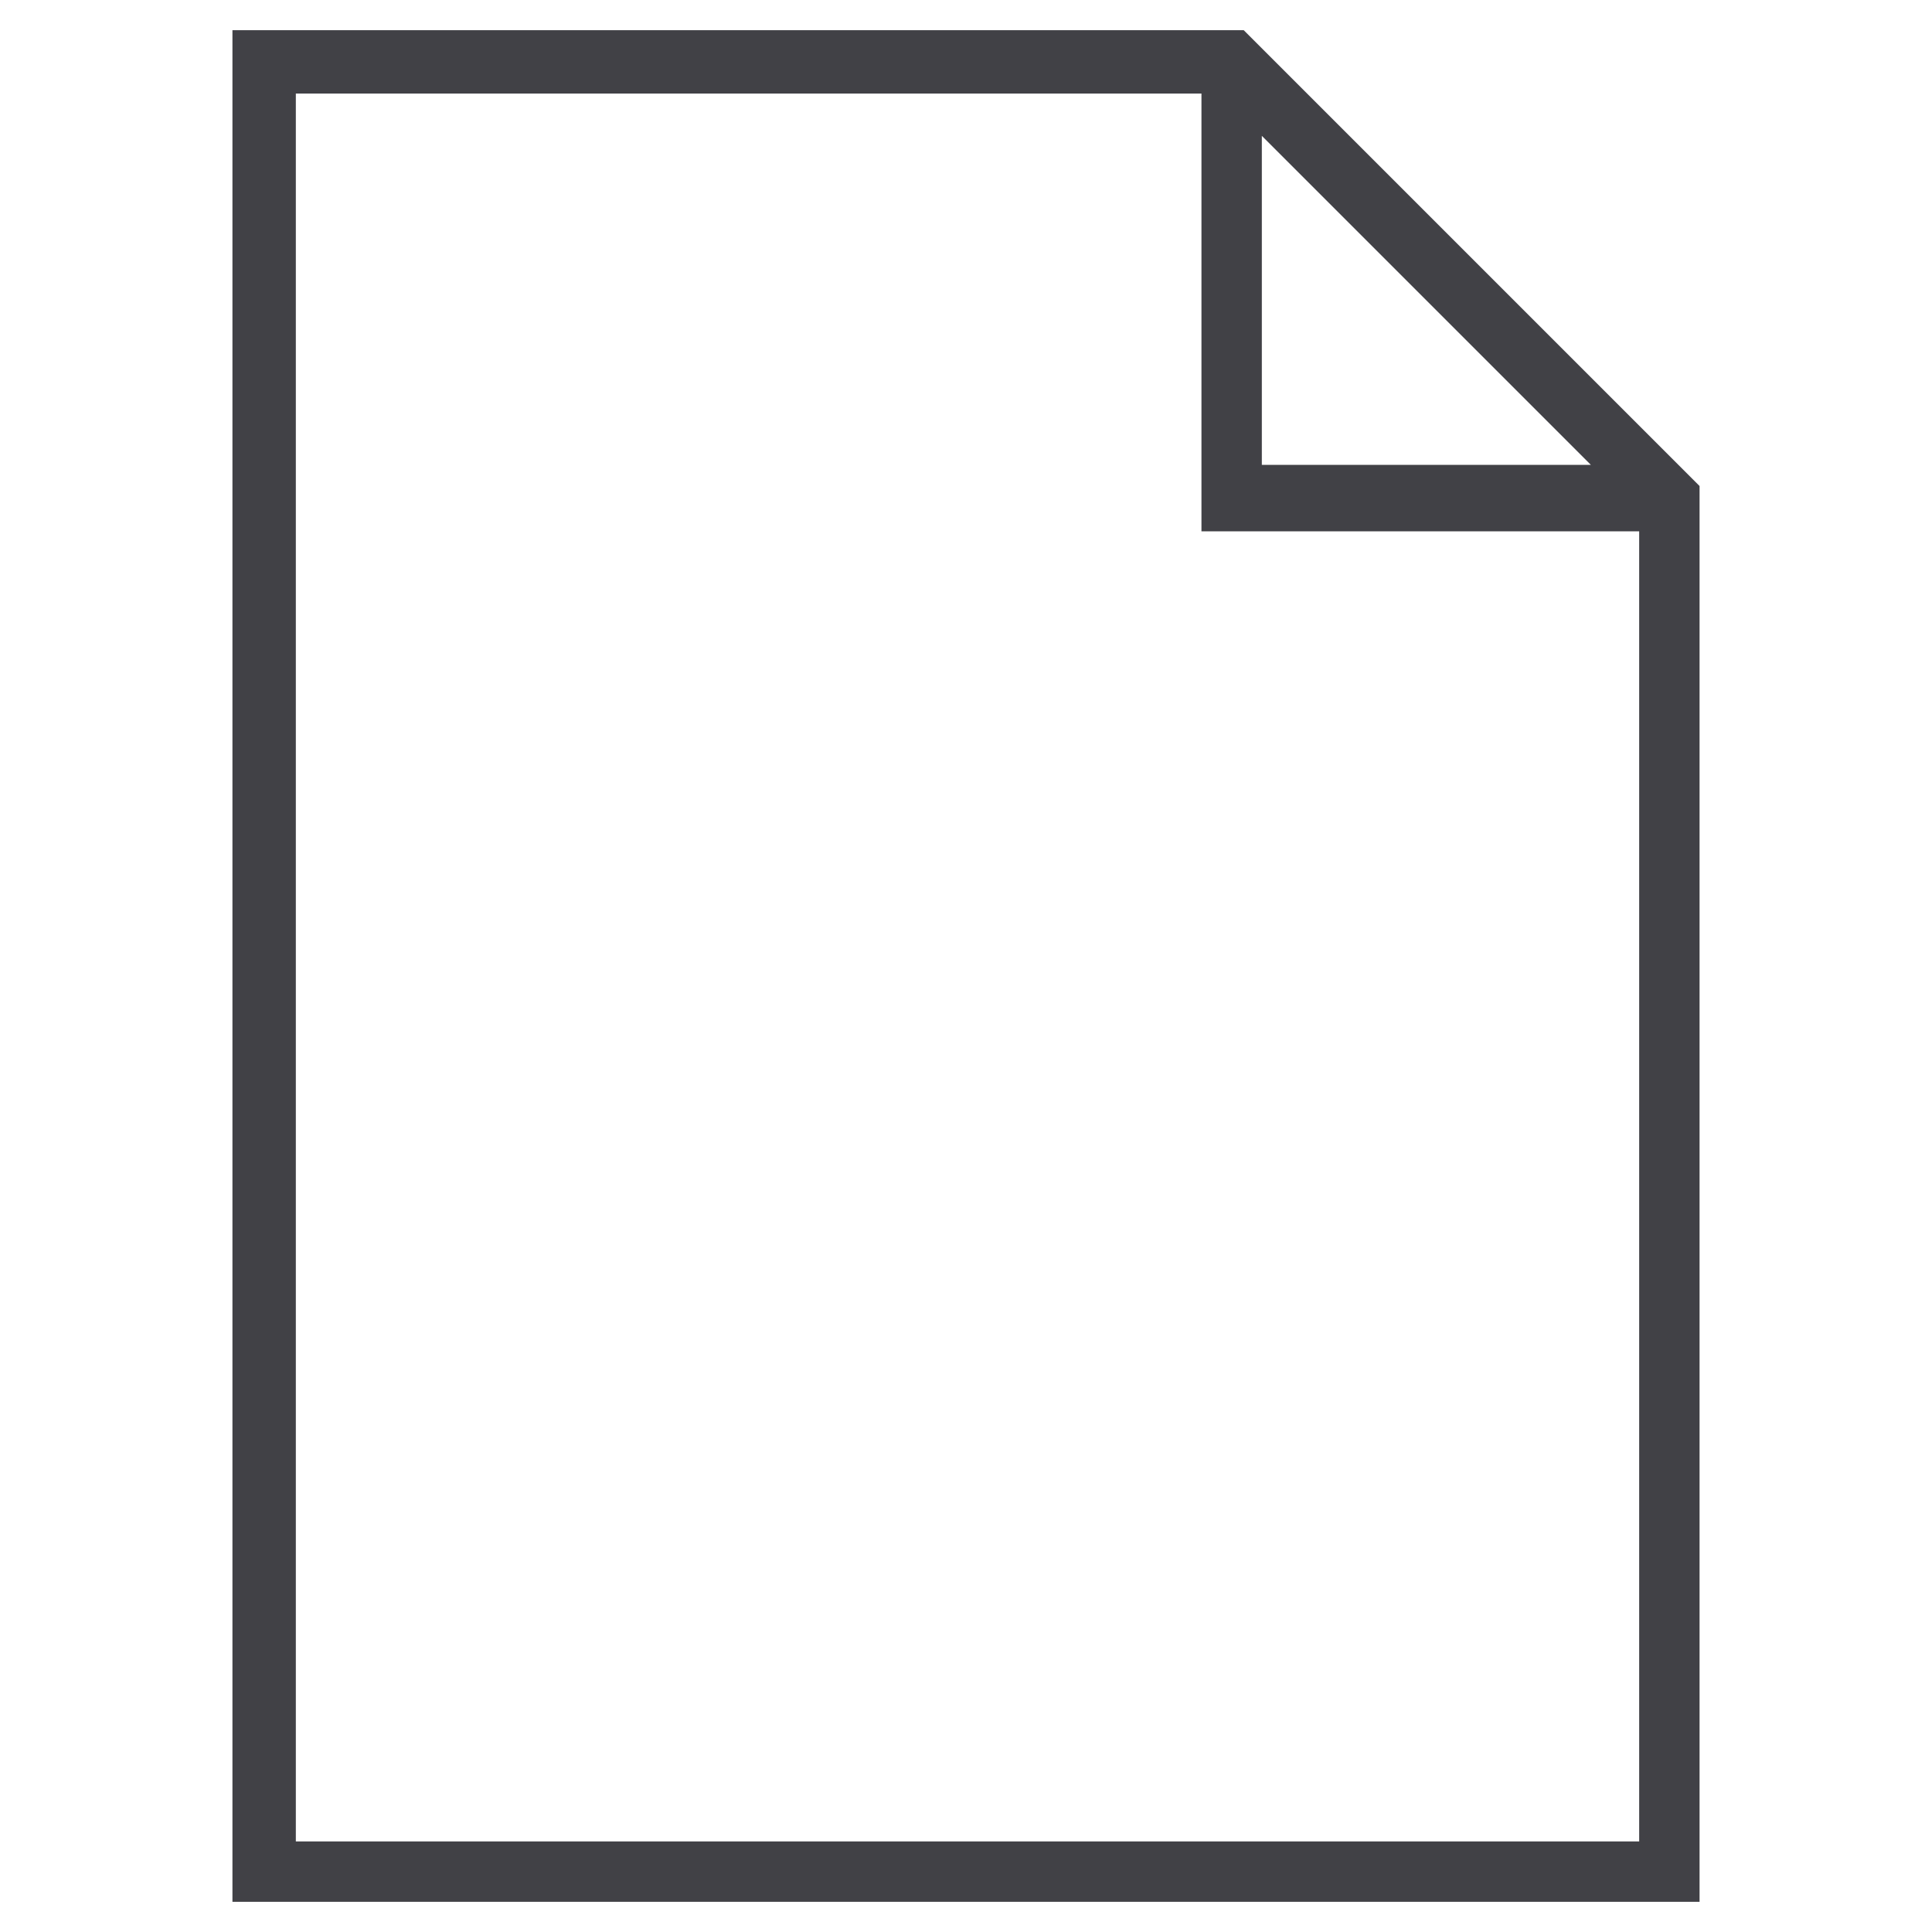 <?xml version="1.0" encoding="utf-8"?>
<!-- Generator: Adobe Illustrator 23.0.1, SVG Export Plug-In . SVG Version: 6.00 Build 0)  -->
<svg version="1.1" id="Capa_1" xmlns="http://www.w3.org/2000/svg" xmlns:xlink="http://www.w3.org/1999/xlink" x="0px" y="0px"
	 viewBox="0 0 64 64" style="enable-background:new 0 0 64 64;" xml:space="preserve">
<style type="text/css">
	.st0{fill:#414146;}
</style>
<g>
	<g>
		<path class="st0" d="M41.2,1H7.7v62h48.6V16.1L41.2,1z M41.8,4.5l10.9,10.9H41.8V4.5z M9.8,60.9V3.1h30v14.5h14.5v43.4H9.8z"/>
	</g>
</g>
</svg>
